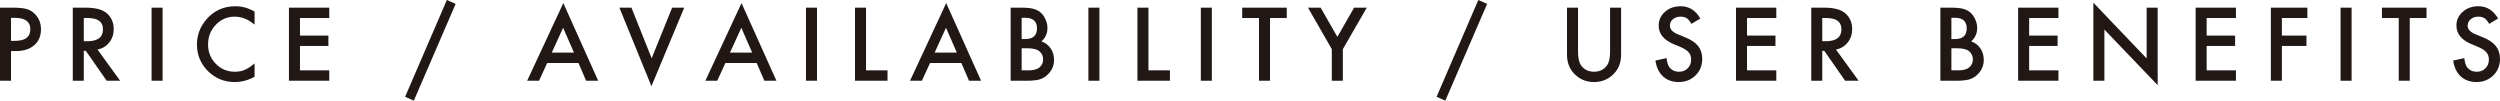 <?xml version="1.0" encoding="UTF-8"?><svg id="b" xmlns="http://www.w3.org/2000/svg" width="567.558" height="22.859" viewBox="0 0 567.558 22.859"><defs><style>.d{fill:#211815;stroke-width:0px;}</style></defs><g id="c"><path class="d" d="m2.503,11.591v6.735H0V1.74h2.836c1.39,0,2.438.097,3.147.29.716.193,1.347.559,1.891,1.096.952.931,1.429,2.105,1.429,3.523,0,1.519-.509,2.722-1.525,3.609-1.017.888-2.389,1.332-4.114,1.332h-1.16Zm0-2.32h.935c2.299,0,3.448-.884,3.448-2.653,0-1.711-1.186-2.567-3.556-2.567h-.827v5.221Z"/><path class="d" d="m22.142,11.258l5.134,7.068h-3.061l-4.737-6.789h-.451v6.789h-2.503V1.74h2.933c2.191,0,3.773.412,4.748,1.235,1.074.917,1.611,2.127,1.611,3.631,0,1.175-.337,2.185-1.01,3.029-.674.845-1.562,1.386-2.664,1.622Zm-3.115-1.901h.795c2.37,0,3.556-.906,3.556-2.718,0-1.697-1.153-2.546-3.459-2.546h-.892v5.264Z"/><path class="d" d="m36.913,1.74v16.586h-2.503V1.74h2.503Z"/><path class="d" d="m57.797,2.632v2.965c-1.446-1.21-2.943-1.815-4.49-1.815-1.704,0-3.141.612-4.308,1.837-1.175,1.218-1.762,2.707-1.762,4.469,0,1.74.587,3.208,1.762,4.404,1.175,1.196,2.614,1.794,4.318,1.794.881,0,1.629-.143,2.245-.43.344-.143.7-.336,1.068-.58.369-.243.758-.537,1.166-.881v3.019c-1.433.81-2.937,1.214-4.512,1.214-2.37,0-4.394-.827-6.069-2.481-1.669-1.668-2.503-3.681-2.503-6.037,0-2.112.698-3.996,2.095-5.65,1.719-2.026,3.942-3.04,6.671-3.04,1.489,0,2.929.405,4.318,1.214Z"/><path class="d" d="m74.75,4.093h-6.649v3.985h6.456v2.353h-6.456v5.543h6.649v2.353h-9.152V1.74h9.152v2.353Z"/><path class="d" d="m101.446,0l1.998.881-9.496,21.979-1.977-.892L101.446,0Z"/><path class="d" d="m131.323,14.298h-7.101l-1.848,4.028h-2.696L127.886.698l7.917,17.628h-2.739l-1.74-4.028Zm-1.021-2.353l-2.46-5.64-2.578,5.64h5.038Z"/><path class="d" d="m143.356,1.74l4.587,11.494,4.651-11.494h2.739l-7.444,17.832-7.272-17.832h2.739Z"/><path class="d" d="m171.781,14.298h-7.101l-1.848,4.028h-2.696L168.344.698l7.917,17.628h-2.739l-1.74-4.028Zm-1.021-2.353l-2.46-5.64-2.578,5.64h5.038Z"/><path class="d" d="m185.479,1.74v16.586h-2.503V1.74h2.503Z"/><path class="d" d="m196.609,1.74v14.233h4.877v2.353h-7.38V1.74h2.503Z"/><path class="d" d="m218.245,14.298h-7.101l-1.848,4.028h-2.696L214.808.698l7.917,17.628h-2.739l-1.74-4.028Zm-1.021-2.353l-2.46-5.64-2.578,5.64h5.038Z"/><path class="d" d="m229.44,18.326V1.74h2.492c1.11,0,1.994.086,2.653.258.666.172,1.229.462,1.687.87.466.423.834.949,1.106,1.579.279.638.419,1.282.419,1.934,0,1.189-.455,2.195-1.364,3.019.881.301,1.575.827,2.084,1.579.516.745.773,1.611.773,2.6,0,1.296-.458,2.392-1.375,3.287-.552.552-1.171.935-1.858,1.149-.752.208-1.693.312-2.825.312h-3.792Zm2.503-9.464h.784c.931,0,1.613-.206,2.046-.618.434-.412.65-1.019.65-1.821,0-.78-.222-1.373-.666-1.778-.444-.404-1.089-.607-1.934-.607h-.881v4.823Zm0,7.111h1.547c1.132,0,1.962-.222,2.492-.666.559-.479.838-1.088.838-1.826,0-.716-.269-1.317-.806-1.805-.522-.479-1.457-.72-2.804-.72h-1.268v5.017Z"/><path class="d" d="m249.594,1.74v16.586h-2.503V1.74h2.503Z"/><path class="d" d="m260.725,1.74v14.233h4.877v2.353h-7.38V1.74h2.503Z"/><path class="d" d="m275.12,1.74v16.586h-2.503V1.74h2.503Z"/><path class="d" d="m288.323,4.093v14.233h-2.503V4.093h-3.813V1.74h10.119v2.353h-3.803Z"/><path class="d" d="m302.354,11.161l-5.414-9.421h2.879l3.792,6.628,3.803-6.628h2.879l-5.436,9.421v7.165h-2.503v-7.165Z"/><path class="d" d="m335.615,0l1.998.881-9.496,21.979-1.977-.892,9.475-21.968Z"/><path class="d" d="m358.251,1.74v9.99c0,1.425.232,2.467.698,3.126.694.953,1.672,1.429,2.933,1.429,1.268,0,2.249-.476,2.943-1.429.466-.637.698-1.679.698-3.126V1.74h2.503v10.678c0,1.748-.544,3.187-1.633,4.318-1.225,1.261-2.729,1.891-4.512,1.891s-3.283-.63-4.501-1.891c-1.089-1.131-1.633-2.571-1.633-4.318V1.74h2.503Z"/><path class="d" d="m386.021,4.211l-2.03,1.203c-.38-.659-.741-1.088-1.085-1.289-.358-.229-.82-.344-1.386-.344-.694,0-1.271.197-1.729.591-.458.387-.688.874-.688,1.461,0,.81.602,1.461,1.805,1.955l1.654.677c1.347.544,2.331,1.208,2.954,1.993s.935,1.746.935,2.884c0,1.525-.509,2.786-1.525,3.781-1.024,1.003-2.295,1.504-3.813,1.504-1.439,0-2.628-.426-3.566-1.278-.924-.852-1.5-2.052-1.729-3.599l2.535-.559c.114.974.315,1.647.602,2.02.516.716,1.268,1.074,2.256,1.074.78,0,1.429-.261,1.944-.784.516-.522.773-1.185.773-1.987,0-.322-.045-.618-.134-.886-.09-.269-.229-.516-.42-.741-.189-.226-.435-.437-.735-.634-.301-.197-.659-.385-1.074-.564l-1.601-.666c-2.271-.959-3.405-2.363-3.405-4.211,0-1.246.477-2.288,1.429-3.126.952-.845,2.138-1.268,3.556-1.268,1.912,0,3.405.931,4.479,2.793Z"/><path class="d" d="m403.264,4.093h-6.649v3.985h6.456v2.353h-6.456v5.543h6.649v2.353h-9.152V1.74h9.152v2.353Z"/><path class="d" d="m416.812,11.258l5.135,7.068h-3.062l-4.737-6.789h-.451v6.789h-2.503V1.74h2.933c2.191,0,3.774.412,4.748,1.235,1.074.917,1.611,2.127,1.611,3.631,0,1.175-.337,2.185-1.01,3.029-.673.845-1.562,1.386-2.664,1.622Zm-3.115-1.901h.795c2.37,0,3.556-.906,3.556-2.718,0-1.697-1.153-2.546-3.459-2.546h-.892v5.264Z"/><path class="d" d="m440.511,18.326V1.74h2.492c1.11,0,1.994.086,2.653.258.666.172,1.229.462,1.687.87.466.423.834.949,1.106,1.579.279.638.419,1.282.419,1.934,0,1.189-.455,2.195-1.364,3.019.881.301,1.575.827,2.084,1.579.516.745.773,1.611.773,2.6,0,1.296-.458,2.392-1.375,3.287-.552.552-1.171.935-1.858,1.149-.752.208-1.693.312-2.825.312h-3.792Zm2.503-9.464h.784c.931,0,1.613-.206,2.046-.618.434-.412.65-1.019.65-1.821,0-.78-.222-1.373-.666-1.778-.444-.404-1.089-.607-1.934-.607h-.881v4.823Zm0,7.111h1.547c1.132,0,1.962-.222,2.492-.666.559-.479.838-1.088.838-1.826,0-.716-.269-1.317-.806-1.805-.522-.479-1.457-.72-2.804-.72h-1.268v5.017Z"/><path class="d" d="m467.314,4.093h-6.649v3.985h6.456v2.353h-6.456v5.543h6.649v2.353h-9.152V1.74h9.152v2.353Z"/><path class="d" d="m475.243,18.326V.612l12.096,12.654V1.74h2.503v17.596l-12.096-12.622v11.612h-2.503Z"/><path class="d" d="m507.611,4.093h-6.649v3.985h6.456v2.353h-6.456v5.543h6.649v2.353h-9.152V1.74h9.152v2.353Z"/><path class="d" d="m523.822,4.093h-5.779v3.985h5.575v2.353h-5.575v7.896h-2.503V1.74h8.282v2.353Z"/><path class="d" d="m533.867,1.74v16.586h-2.503V1.74h2.503Z"/><path class="d" d="m547.071,4.093v14.233h-2.503V4.093h-3.813V1.74h10.119v2.353h-3.803Z"/><path class="d" d="m567.128,4.211l-2.03,1.203c-.38-.659-.741-1.088-1.085-1.289-.358-.229-.82-.344-1.386-.344-.694,0-1.271.197-1.729.591-.458.387-.688.874-.688,1.461,0,.81.602,1.461,1.805,1.955l1.654.677c1.347.544,2.331,1.208,2.954,1.993s.935,1.746.935,2.884c0,1.525-.509,2.786-1.525,3.781-1.024,1.003-2.295,1.504-3.813,1.504-1.439,0-2.628-.426-3.566-1.278-.924-.852-1.5-2.052-1.729-3.599l2.535-.559c.114.974.315,1.647.602,2.02.516.716,1.268,1.074,2.256,1.074.78,0,1.429-.261,1.944-.784.516-.522.773-1.185.773-1.987,0-.322-.045-.618-.134-.886-.09-.269-.229-.516-.42-.741-.189-.226-.435-.437-.735-.634-.301-.197-.659-.385-1.074-.564l-1.601-.666c-2.271-.959-3.405-2.363-3.405-4.211,0-1.246.477-2.288,1.429-3.126.952-.845,2.138-1.268,3.556-1.268,1.912,0,3.405.931,4.479,2.793Z"/></g></svg>
